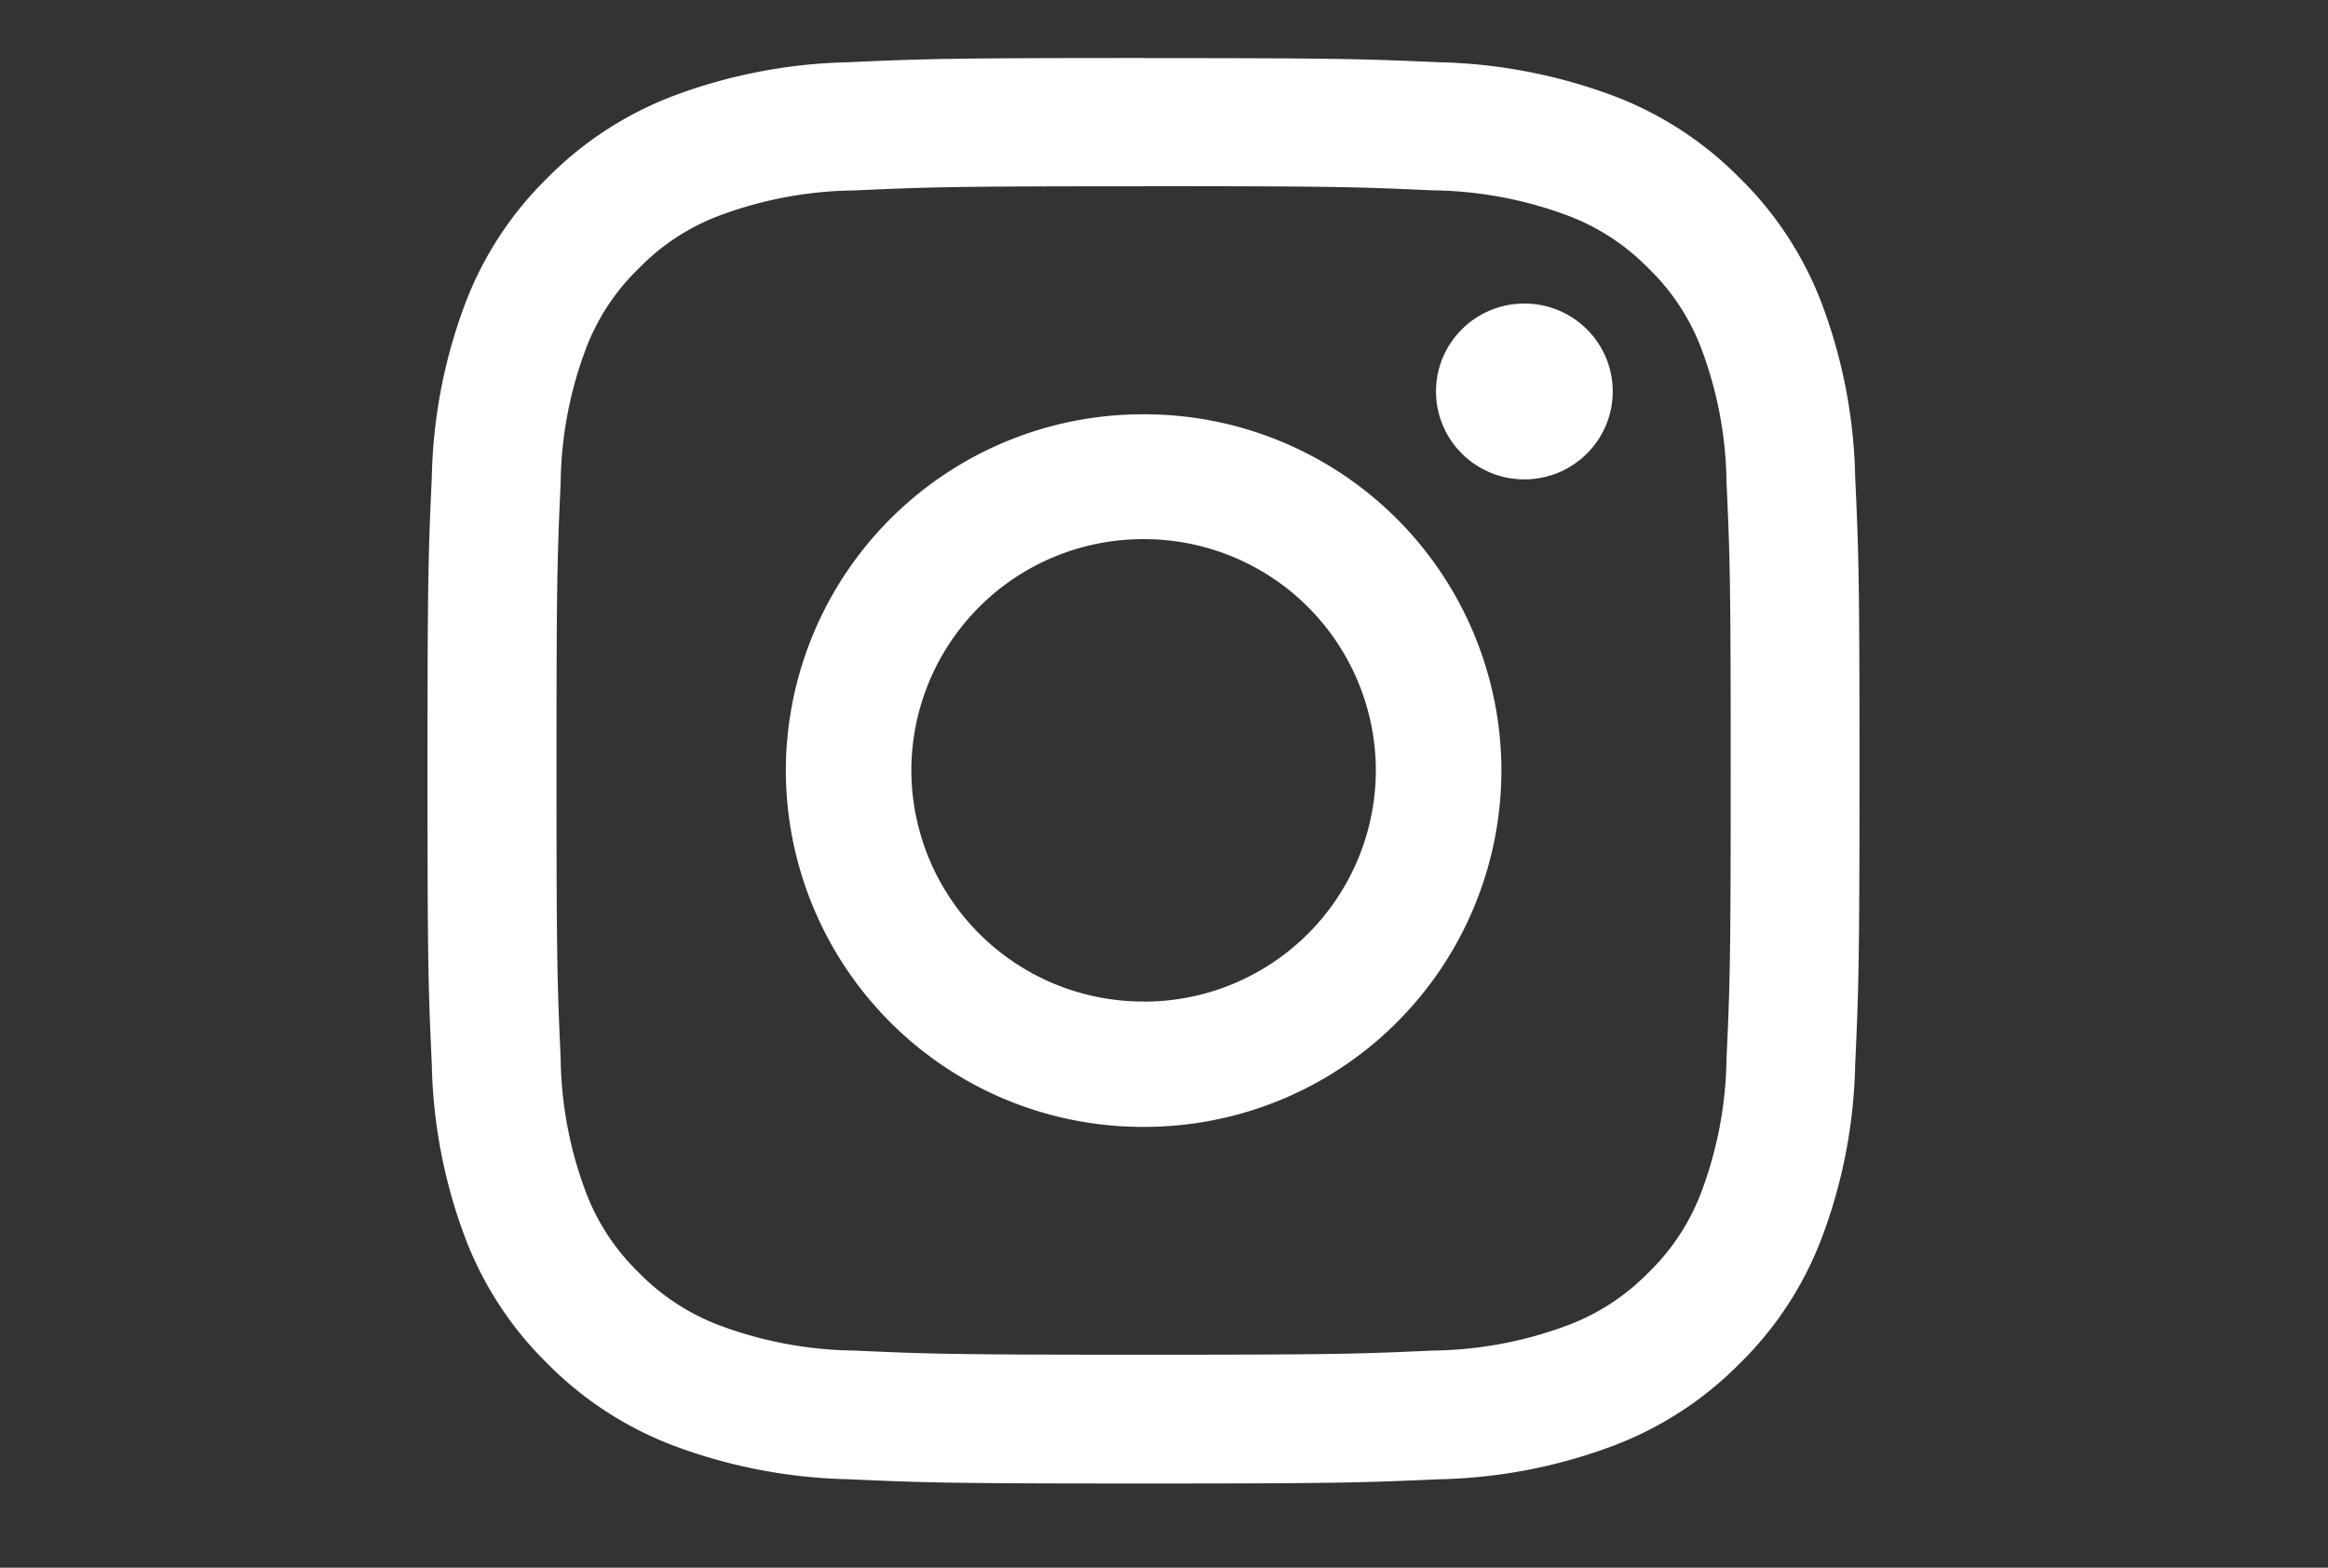 <svg xmlns="http://www.w3.org/2000/svg" width="49" height="33" viewBox="0 0 49 33">
  <rect x="0" y="0" width="49" height="33" fill="#333333" stroke="none"/>
  <g id="グループ_1008" data-name="グループ 1008" transform="translate(-6810 -9918)">
    <rect id="長方形_208" data-name="長方形 208" width="49" height="33" transform="translate(6810 9918)" fill="none"/>
    <g id="icon_insta" transform="translate(6819 9919.217)">
      <path id="パス_4" data-name="パス 4" d="M2590.028-11688.353c4.024,0,4.5.016,6.09.088a8.381,8.381,0,0,1,2.8.517,4.674,4.674,0,0,1,1.733,1.121,4.618,4.618,0,0,1,1.128,1.725,8.254,8.254,0,0,1,.518,2.785c.073,1.582.088,2.057.088,6.063s-.015,4.479-.088,6.063a8.262,8.262,0,0,1-.52,2.785,4.63,4.63,0,0,1-1.126,1.725,4.672,4.672,0,0,1-1.734,1.12,8.334,8.334,0,0,1-2.8.518c-1.589.072-2.065.088-6.09.088s-4.5-.016-6.09-.088a8.359,8.359,0,0,1-2.8-.517,4.682,4.682,0,0,1-1.733-1.122,4.639,4.639,0,0,1-1.127-1.726,8.251,8.251,0,0,1-.519-2.783c-.072-1.584-.088-2.057-.088-6.062s.016-4.48.088-6.062a8.262,8.262,0,0,1,.519-2.784,4.635,4.635,0,0,1,1.127-1.725,4.635,4.635,0,0,1,1.732-1.123,8.335,8.335,0,0,1,2.8-.516c1.589-.072,2.066-.088,6.09-.088m0-2.7c-4.093,0-4.606.017-6.214.089a11.15,11.15,0,0,0-3.658.7,7.425,7.425,0,0,0-2.67,1.73,7.353,7.353,0,0,0-1.738,2.657,10.987,10.987,0,0,0-.7,3.644c-.073,1.6-.091,2.108-.091,6.183s.017,4.585.091,6.184a10.953,10.953,0,0,0,.7,3.641,7.345,7.345,0,0,0,1.738,2.659,7.425,7.425,0,0,0,2.67,1.73,11.151,11.151,0,0,0,3.658.7c1.607.072,2.121.09,6.214.09s4.606-.018,6.213-.089a11.08,11.08,0,0,0,3.659-.7,7.422,7.422,0,0,0,2.669-1.73,7.331,7.331,0,0,0,1.738-2.659,10.953,10.953,0,0,0,.7-3.641c.073-1.6.091-2.109.091-6.184s-.017-4.585-.091-6.184a10.981,10.981,0,0,0-.7-3.643,7.356,7.356,0,0,0-1.738-2.658,7.41,7.41,0,0,0-2.669-1.73,11.182,11.182,0,0,0-3.659-.7C2594.634-11691.032,2594.121-11691.049,2590.028-11691.049Z" transform="translate(-2574.957 11691.055)" fill="#fff"/>
      <path id="パス_5" data-name="パス 5" d="M2705.044-11568.5a7.513,7.513,0,0,0-7.531,7.5,7.513,7.513,0,0,0,7.531,7.5,7.513,7.513,0,0,0,7.531-7.5,7.513,7.513,0,0,0-7.531-7.5Zm0,12.361a4.878,4.878,0,0,1-4.889-4.866,4.876,4.876,0,0,1,4.889-4.867,4.877,4.877,0,0,1,4.888,4.867,4.877,4.877,0,0,1-4.888,4.868Z" transform="translate(-2689.973 11576.004)" fill="#fff"/>
      <ellipse id="楕円形_1" data-name="楕円形 1" cx="1.86" cy="1.851" rx="1.86" ry="1.851" transform="translate(21.225 5.172)" fill="#fff"/>
    </g>
  </g>
</svg>
